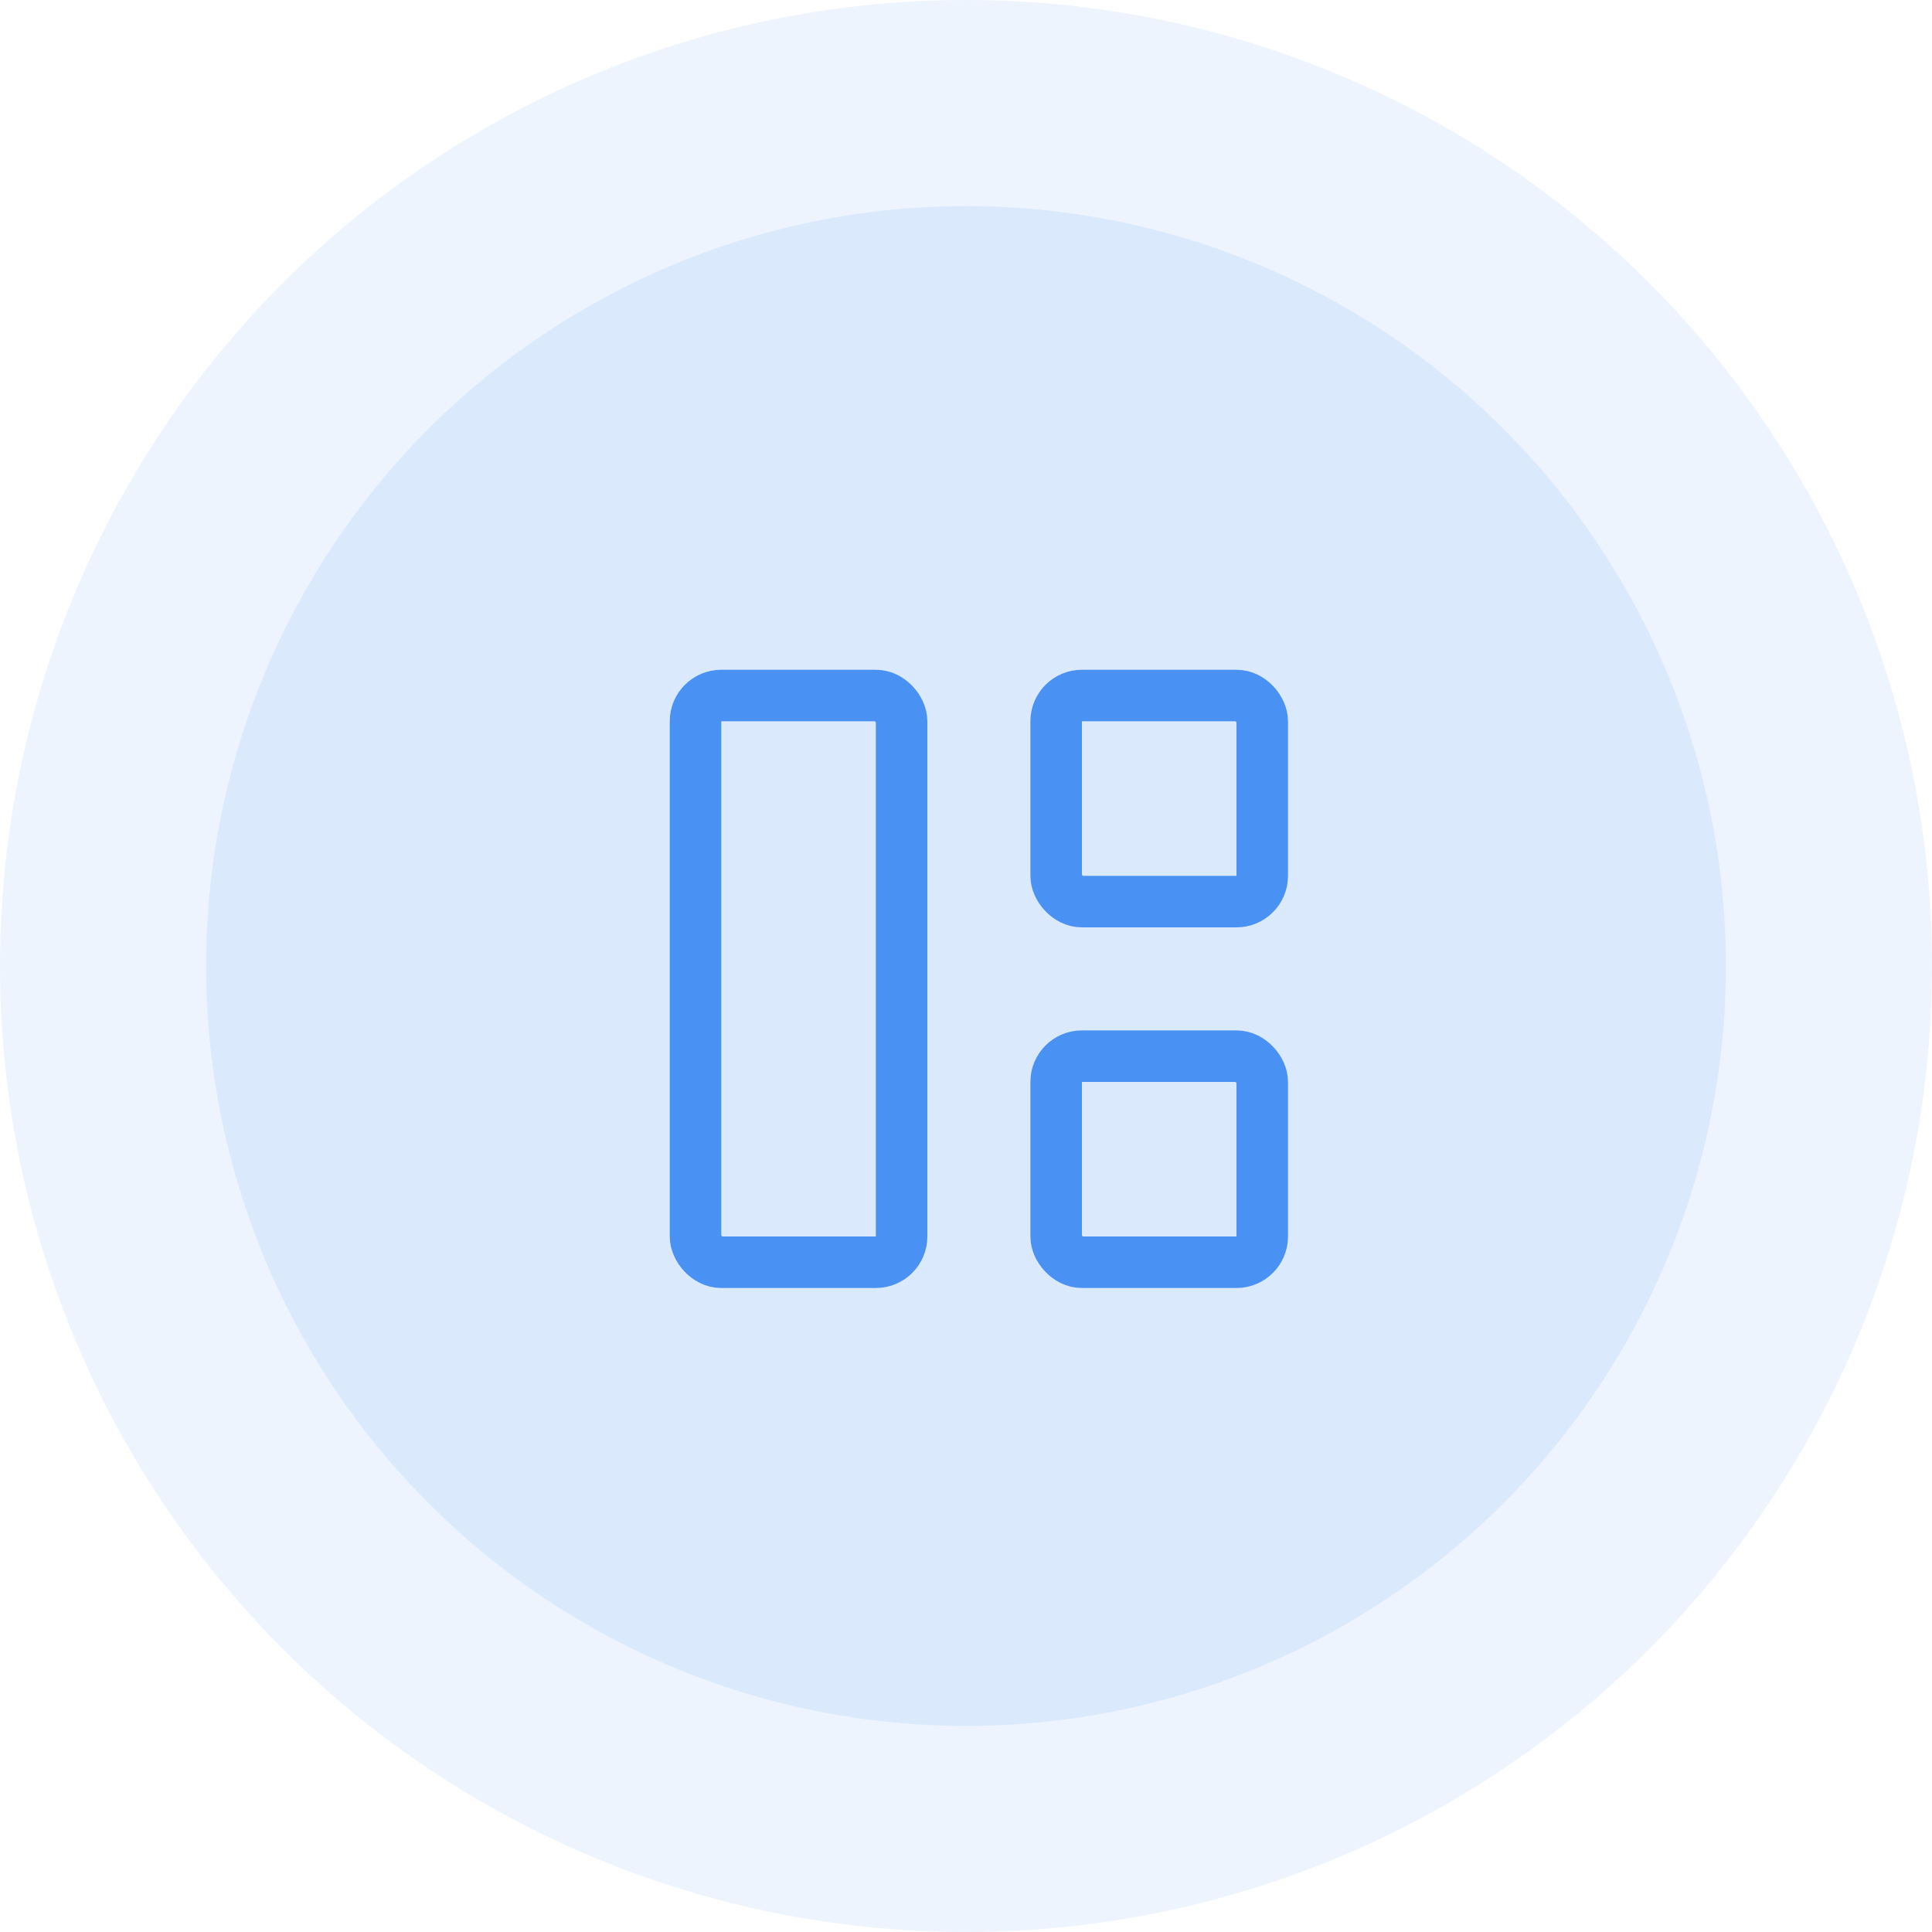 <svg xmlns="http://www.w3.org/2000/svg" width="75" height="75" viewBox="0 0 75 75">
  <g id="Group_78" data-name="Group 78" transform="translate(-830 -795)">
    <circle id="Ellipse_35" data-name="Ellipse 35" cx="37.5" cy="37.5" r="37.5" transform="translate(830 795)" fill="#4992f4" opacity="0.1"/>
    <circle id="Ellipse_36" data-name="Ellipse 36" cx="29.5" cy="29.5" r="29.5" transform="translate(838 803)" fill="#4992f4" opacity="0.11"/>
    <g id="Group_71" data-name="Group 71" transform="translate(854 819.432)">
      <rect id="Rectangle_9" data-name="Rectangle 9" width="8" height="22" rx="1" transform="translate(3 2.568)" fill="none" stroke="#4992f4" stroke-linecap="round" stroke-linejoin="round" stroke-width="2"/>
      <rect id="Rectangle_10" data-name="Rectangle 10" width="8" height="8" rx="1" transform="translate(17 2.568)" fill="none" stroke="#4992f4" stroke-linecap="round" stroke-linejoin="round" stroke-width="2"/>
      <rect id="Rectangle_11" data-name="Rectangle 11" width="8" height="8" rx="1" transform="translate(17 16.568)" fill="none" stroke="#4992f4" stroke-linecap="round" stroke-linejoin="round" stroke-width="2"/>
    </g>
  </g>
</svg>
